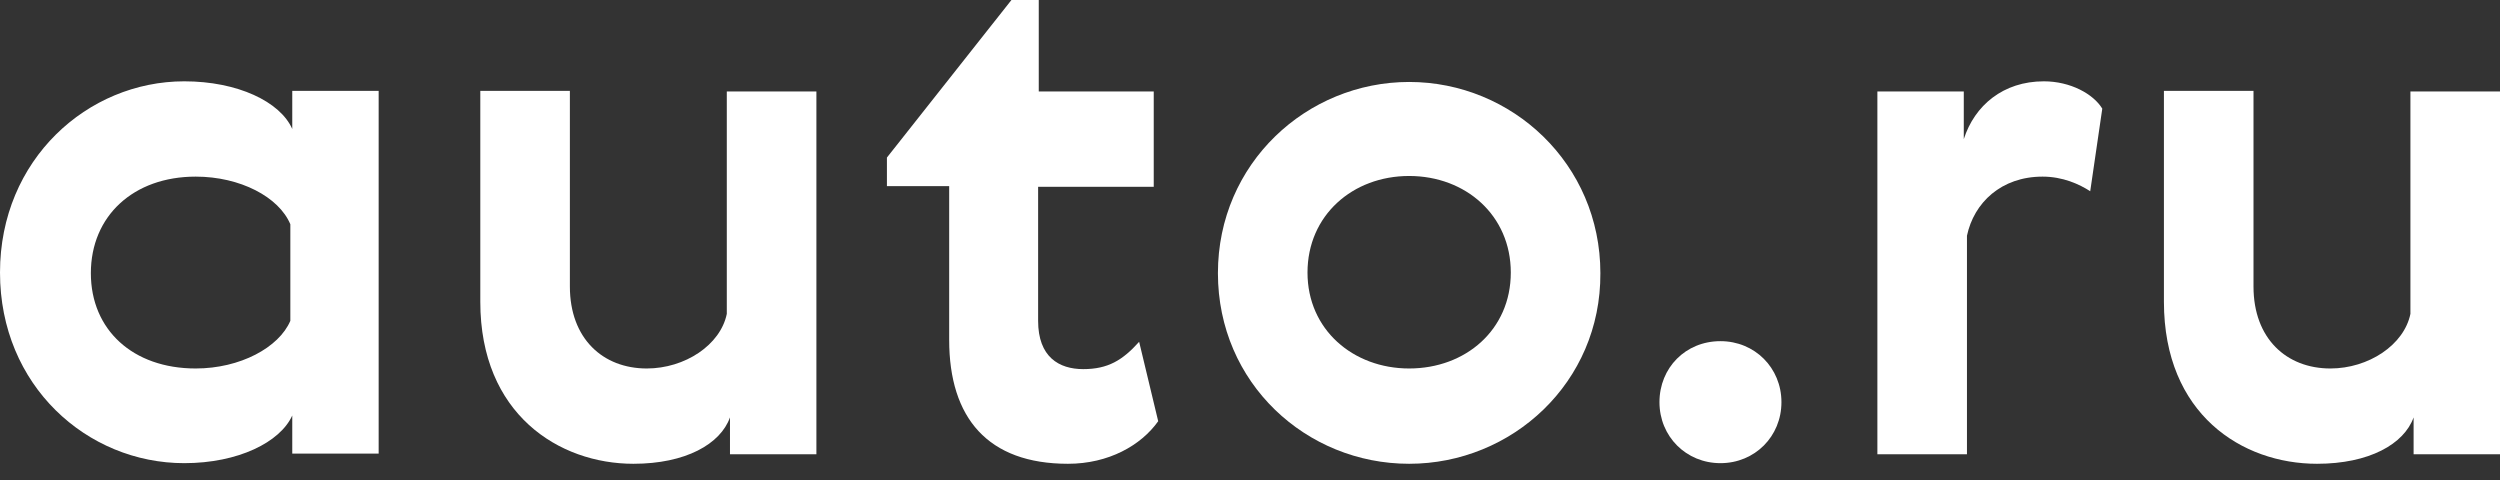 <?xml version="1.0" encoding="UTF-8"?> <svg xmlns="http://www.w3.org/2000/svg" width="125" height="24" viewBox="0 0 125 24" fill="none"><rect x="0" y="0" width="125" height="24" fill="#333333" stroke="none"/><g clip-path="url(#clip0_691_1155)"><g clip-path="url(#clip1_691_1155)"><path d="M9.212 4.066C11.881 4.066 14.009 5.083 14.613 6.449V4.543H18.933V22.681H14.613V20.775C14.009 22.109 11.912 23.158 9.212 23.158C4.352 23.158 0 19.282 0 13.628C0 7.973 4.384 4.066 9.212 4.066ZM9.784 18.424C12.008 18.424 13.945 17.376 14.517 16.042V11.213C13.945 9.848 12.008 8.831 9.784 8.831C6.671 8.831 4.543 10.8 4.543 13.659C4.543 16.487 6.639 18.424 9.784 18.424Z" fill="white"></path><path d="M24.015 4.543H28.494V14.327C28.494 16.931 30.146 18.424 32.338 18.424C34.244 18.424 36.023 17.249 36.34 15.693V4.574H40.82V22.713H36.499V20.87C36.023 22.205 34.276 23.189 31.671 23.189C27.954 23.189 24.015 20.712 24.015 15.089V4.543Z" fill="white"></path><path d="M57.91 21.061C57.052 22.268 55.432 23.189 53.399 23.189C49.396 23.189 47.459 20.902 47.459 16.995V9.307H44.346V7.878L50.572 0H51.938V4.574H57.687V9.339H51.906V16.042C51.906 17.853 52.954 18.456 54.161 18.456C55.4 18.456 56.131 18.011 56.957 17.09L57.91 21.061Z" fill="white"></path><path d="M70.457 23.189C65.311 23.189 60.896 19.155 60.896 13.659C60.896 8.164 65.343 4.098 70.457 4.098C75.604 4.098 80.019 8.196 80.019 13.659C80.051 19.123 75.604 23.189 70.457 23.189ZM70.457 18.424C73.285 18.424 75.54 16.487 75.54 13.628C75.54 10.769 73.285 8.799 70.457 8.799C67.63 8.799 65.375 10.769 65.375 13.628C65.375 16.487 67.662 18.424 70.457 18.424Z" fill="white"></path><path d="M86.023 17.058C87.738 17.058 89.072 18.393 89.072 20.108C89.072 21.823 87.738 23.158 86.023 23.158C84.308 23.158 82.973 21.823 82.973 20.108C82.973 18.393 84.276 17.058 86.023 17.058Z" fill="white"></path><path d="M104.511 9.562C103.971 9.212 103.145 8.831 102.128 8.831C100.064 8.831 98.698 10.133 98.348 11.785V22.713H93.869V4.574H98.189V6.957C98.729 5.273 100.159 4.066 102.192 4.066C103.526 4.066 104.67 4.701 105.114 5.432L104.511 9.562Z" fill="white"></path><path d="M108.196 4.543H112.675V14.327C112.675 16.931 114.327 18.424 116.518 18.424C118.424 18.424 120.203 17.249 120.521 15.693V4.574H125V22.713H120.68V20.87C120.203 22.205 118.456 23.189 115.851 23.189C112.103 23.189 108.196 20.712 108.196 15.089V4.543Z" fill="white"></path></g></g><defs><clipPath id="clip0_691_1155"><rect width="125" height="24" fill="white"></rect></clipPath><clipPath id="clip1_691_1155"><rect width="125" height="24" fill="white"></rect></clipPath></defs></svg> 